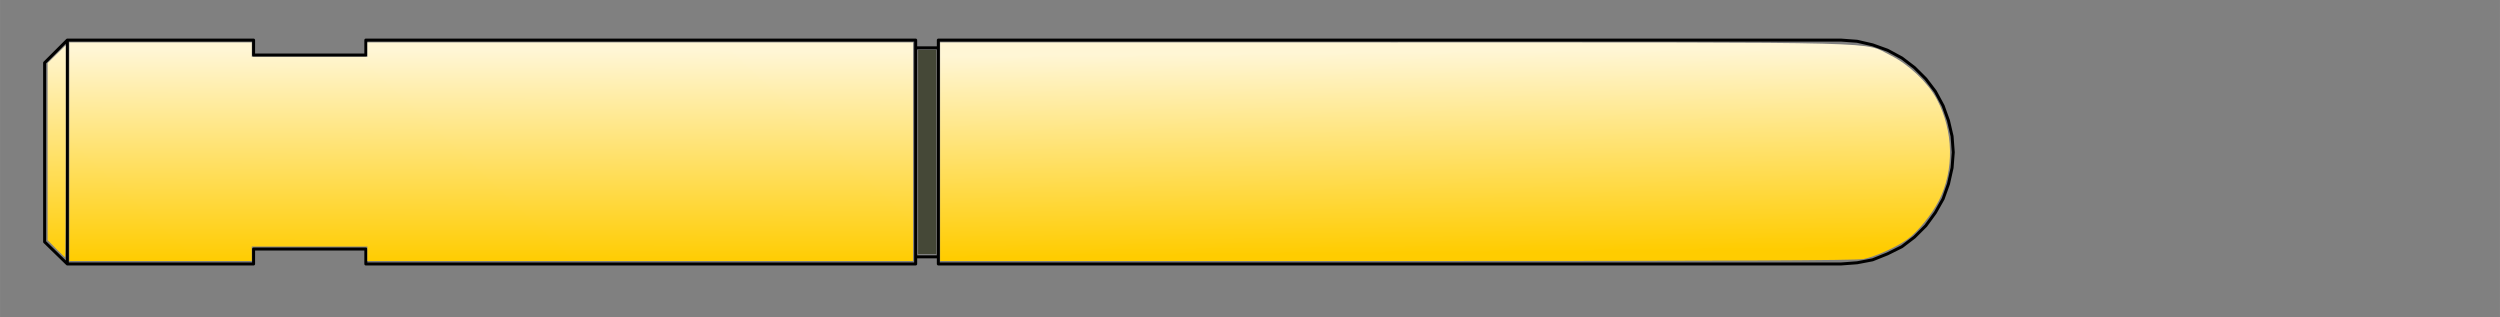 <svg xmlns="http://www.w3.org/2000/svg" xmlns:xlink="http://www.w3.org/1999/xlink" width="670" height="85" viewBox="0 0 177.271 22.49"><rect x="0" y="0" width="177.271" height="22.49" fill="#808080" stroke="none"/><defs><linearGradient id="a"><stop style="stop-color:#fc0;stop-opacity:1" offset="0"/><stop style="stop-color:#fff6d5;stop-opacity:1" offset="1"/></linearGradient><linearGradient xlink:href="#a" id="b" x1="464.93" y1="236.299" x2="464.413" y2="182.202" gradientUnits="userSpaceOnUse" gradientTransform="matrix(.265 0 0 .265 -22.44 -.813)"/><linearGradient xlink:href="#a" id="c" x1="213.056" y1="239.038" x2="213.206" y2="182.203" gradientUnits="userSpaceOnUse" gradientTransform="matrix(.265 0 0 .265 -22.44 -.813)"/><linearGradient xlink:href="#a" id="d" x1="129.116" y1="238.887" x2="129.116" y2="180.299" gradientUnits="userSpaceOnUse" gradientTransform="matrix(.265 0 0 .265 -22.44 -.813)"/></defs><path style="fill:#454837;fill-opacity:1;stroke-width:.564" d="M30.884 104.74v-7.238H32.165v14.477h-1.28z" transform="translate(34.217 -93.967)"/><path style="fill:none;stroke:#000;stroke-width:.212;stroke-linecap:round;stroke-linejoin:round;stroke-miterlimit:10;stroke-opacity:1" d="M-1.358 46.728v15.875M-2.967 61.037l1.61 1.566M-2.967 48.337l1.61-1.609M-2.967 48.337v12.7M-1.358 46.728H11.85M11.85 46.728v1.059M11.85 47.787h7.96M19.81 47.787v-1.059M-1.358 62.603H11.85M11.85 62.603v-1.058M11.85 61.545h7.96M19.81 61.545v1.058M19.81 62.603h38.988M58.798 62.603V46.728M58.798 46.728H19.809M58.798 46.728v.55M58.798 47.278h1.608M58.798 62.603v-.508M58.798 62.095h1.608M60.406 62.095V47.278M60.406 47.278v-.55M60.406 62.603v-.508M60.406 46.728h64.009M124.415 62.603H60.406M124.415 62.603l1.142-.085M125.557 62.518l1.101-.21M126.658 62.307l1.058-.424M127.716 61.883l1.016-.507M128.732 61.376l.889-.678M129.62 60.698l.806-.805M130.426 59.893l.676-.93M131.102 58.963l.551-.975M131.653 57.988l.38-1.058M132.034 56.93l.255-1.142M132.289 55.788l.084-1.101M132.373 54.687l-.084-1.144M132.289 53.543l-.255-1.1M132.034 52.443l-.38-1.058M131.653 51.385l-.55-1.017M131.102 50.368l-.676-.89M130.426 49.479l-.805-.803M129.62 48.676l-.888-.678M128.732 47.998l-1.016-.55M127.716 47.448l-1.058-.382M126.658 47.066l-1.101-.254M125.557 46.812l-1.142-.084" transform="translate(6.13 -43.885)"/><path style="fill:#000;fill-opacity:1;fill-rule:nonzero;stroke:none;stroke-width:.353" d="M124.415 46.728h.04v.042h-.04zm0 0" transform="translate(6.13 -43.885)"/><path style="fill:url(#b);fill-opacity:1;stroke-width:.564" d="M60.532 54.642v-7.75l32.253.002c35.92.002 33.138-.07 35.127.91 1.3.642 2.673 1.941 3.298 3.124 1.186 2.245 1.244 5.01.15 7.166-.505.995-1.513 2.237-2.237 2.757-.757.544-2.263 1.224-3.1 1.4-.488.102-9.784.142-33.085.142H60.532z" transform="translate(6.13 -43.885)"/><path style="fill:url(#c);fill-opacity:1;stroke-width:.564" d="M-1.217 54.642v-7.75h12.939v1.024h8.199v-1.024h38.69V62.393H19.92v-1.025h-8.2v1.025H-1.217z" transform="translate(6.13 -43.885)"/><path style="fill:url(#d);fill-opacity:1;stroke-width:.564" d="m-2.151 61.524-.604-.613V48.355l.64-.63.641-.632v7.522c0 4.137-.016 7.522-.037 7.522-.02 0-.308-.276-.64-.613z" transform="translate(6.13 -43.885)"/></svg>